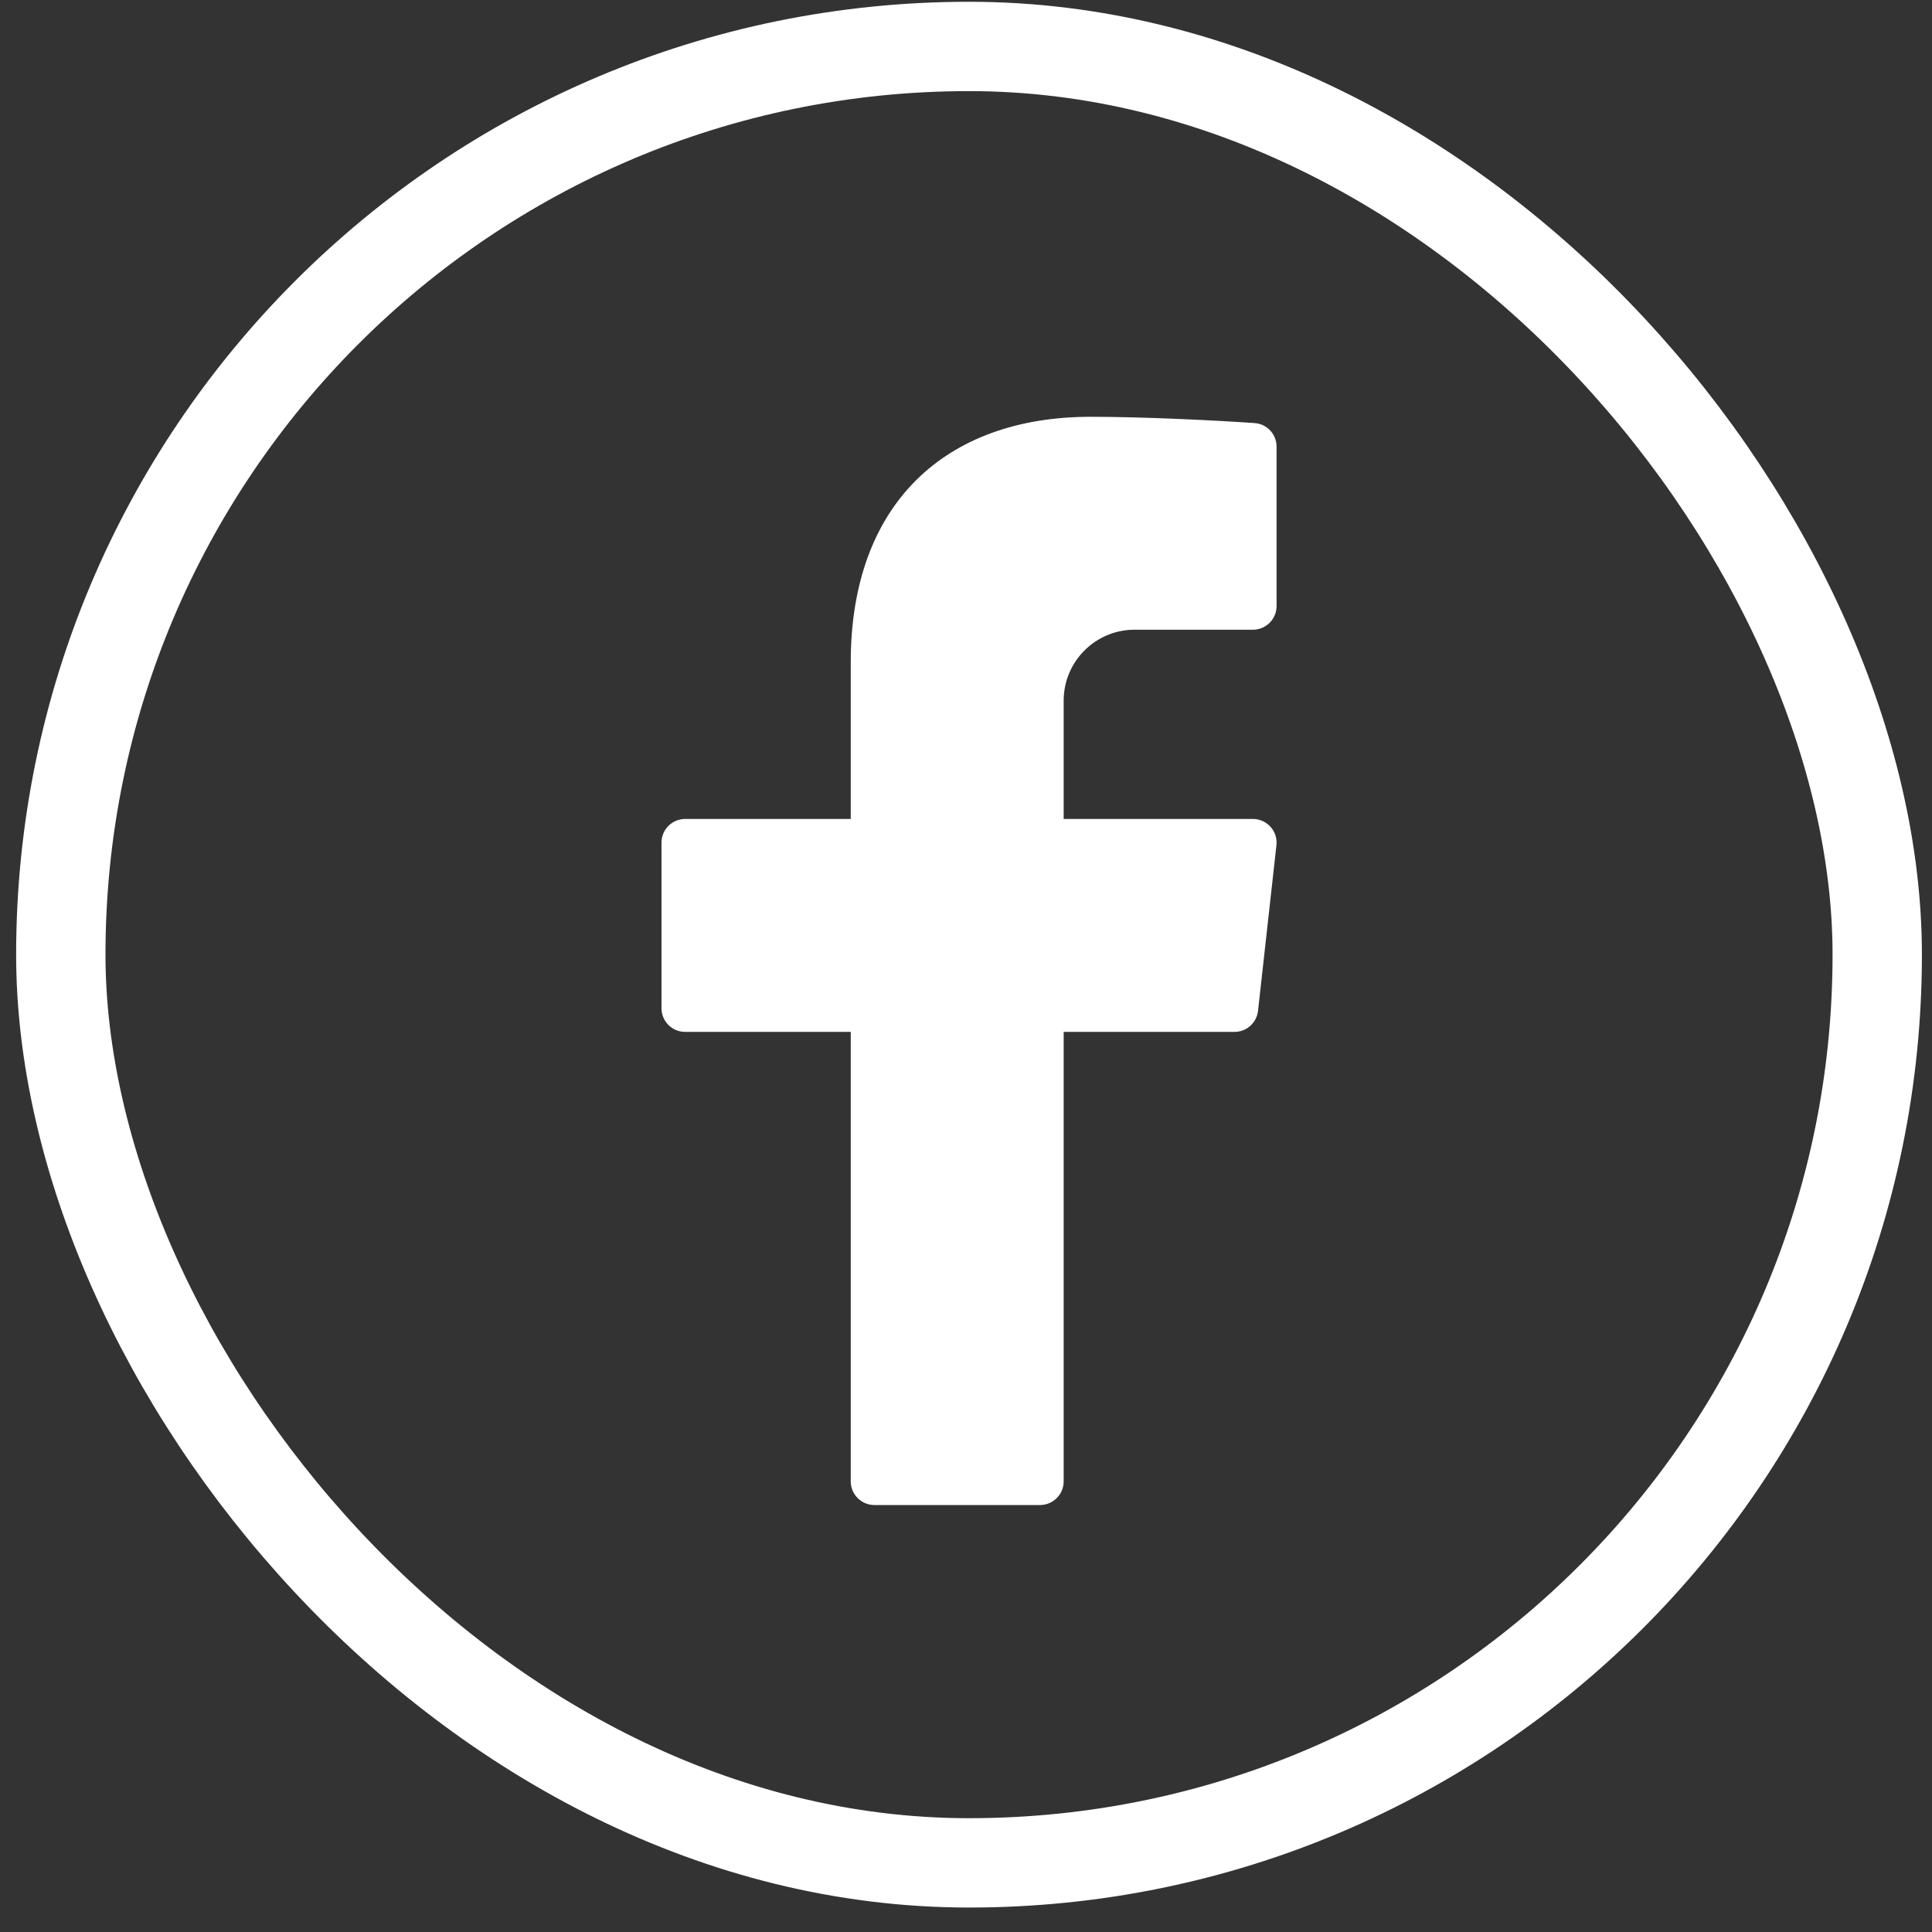 <svg width="78" height="78" viewBox="0 0 78 78" fill="none" xmlns="http://www.w3.org/2000/svg">
<rect x="0" y="0" width="78" height="78" fill="#333333" stroke="none"/>
<g clip-path="url(#clip0_1_3824)">
<path d="M45.808 25.423H50.584C51.111 25.423 51.539 24.995 51.539 24.468V18.033C51.539 17.533 51.154 17.116 50.655 17.081C49.136 16.973 46.167 16.827 44.032 16.827C38.167 16.827 34.347 20.342 34.347 26.73V33.064H27.661C27.134 33.064 26.706 33.492 26.706 34.019V40.705C26.706 41.232 27.134 41.66 27.661 41.66H34.347V59.807C34.347 60.334 34.774 60.762 35.302 60.762H41.987C42.515 60.762 42.943 60.334 42.943 59.807V41.66H49.84C50.328 41.66 50.736 41.294 50.79 40.81L51.533 34.124C51.596 33.559 51.153 33.064 50.584 33.064H42.943V28.288C42.943 26.706 44.225 25.423 45.808 25.423Z" fill="white"/>
</g>
<rect x="2.455" y="1.875" width="73.334" height="73.334" rx="36.667" stroke="white" stroke-width="3.607"/>
<defs>
<clipPath id="clip0_1_3824">
<rect x="0.652" y="0.072" width="76.94" height="76.94" rx="38.47" fill="white"/>
</clipPath>
</defs>
</svg>
